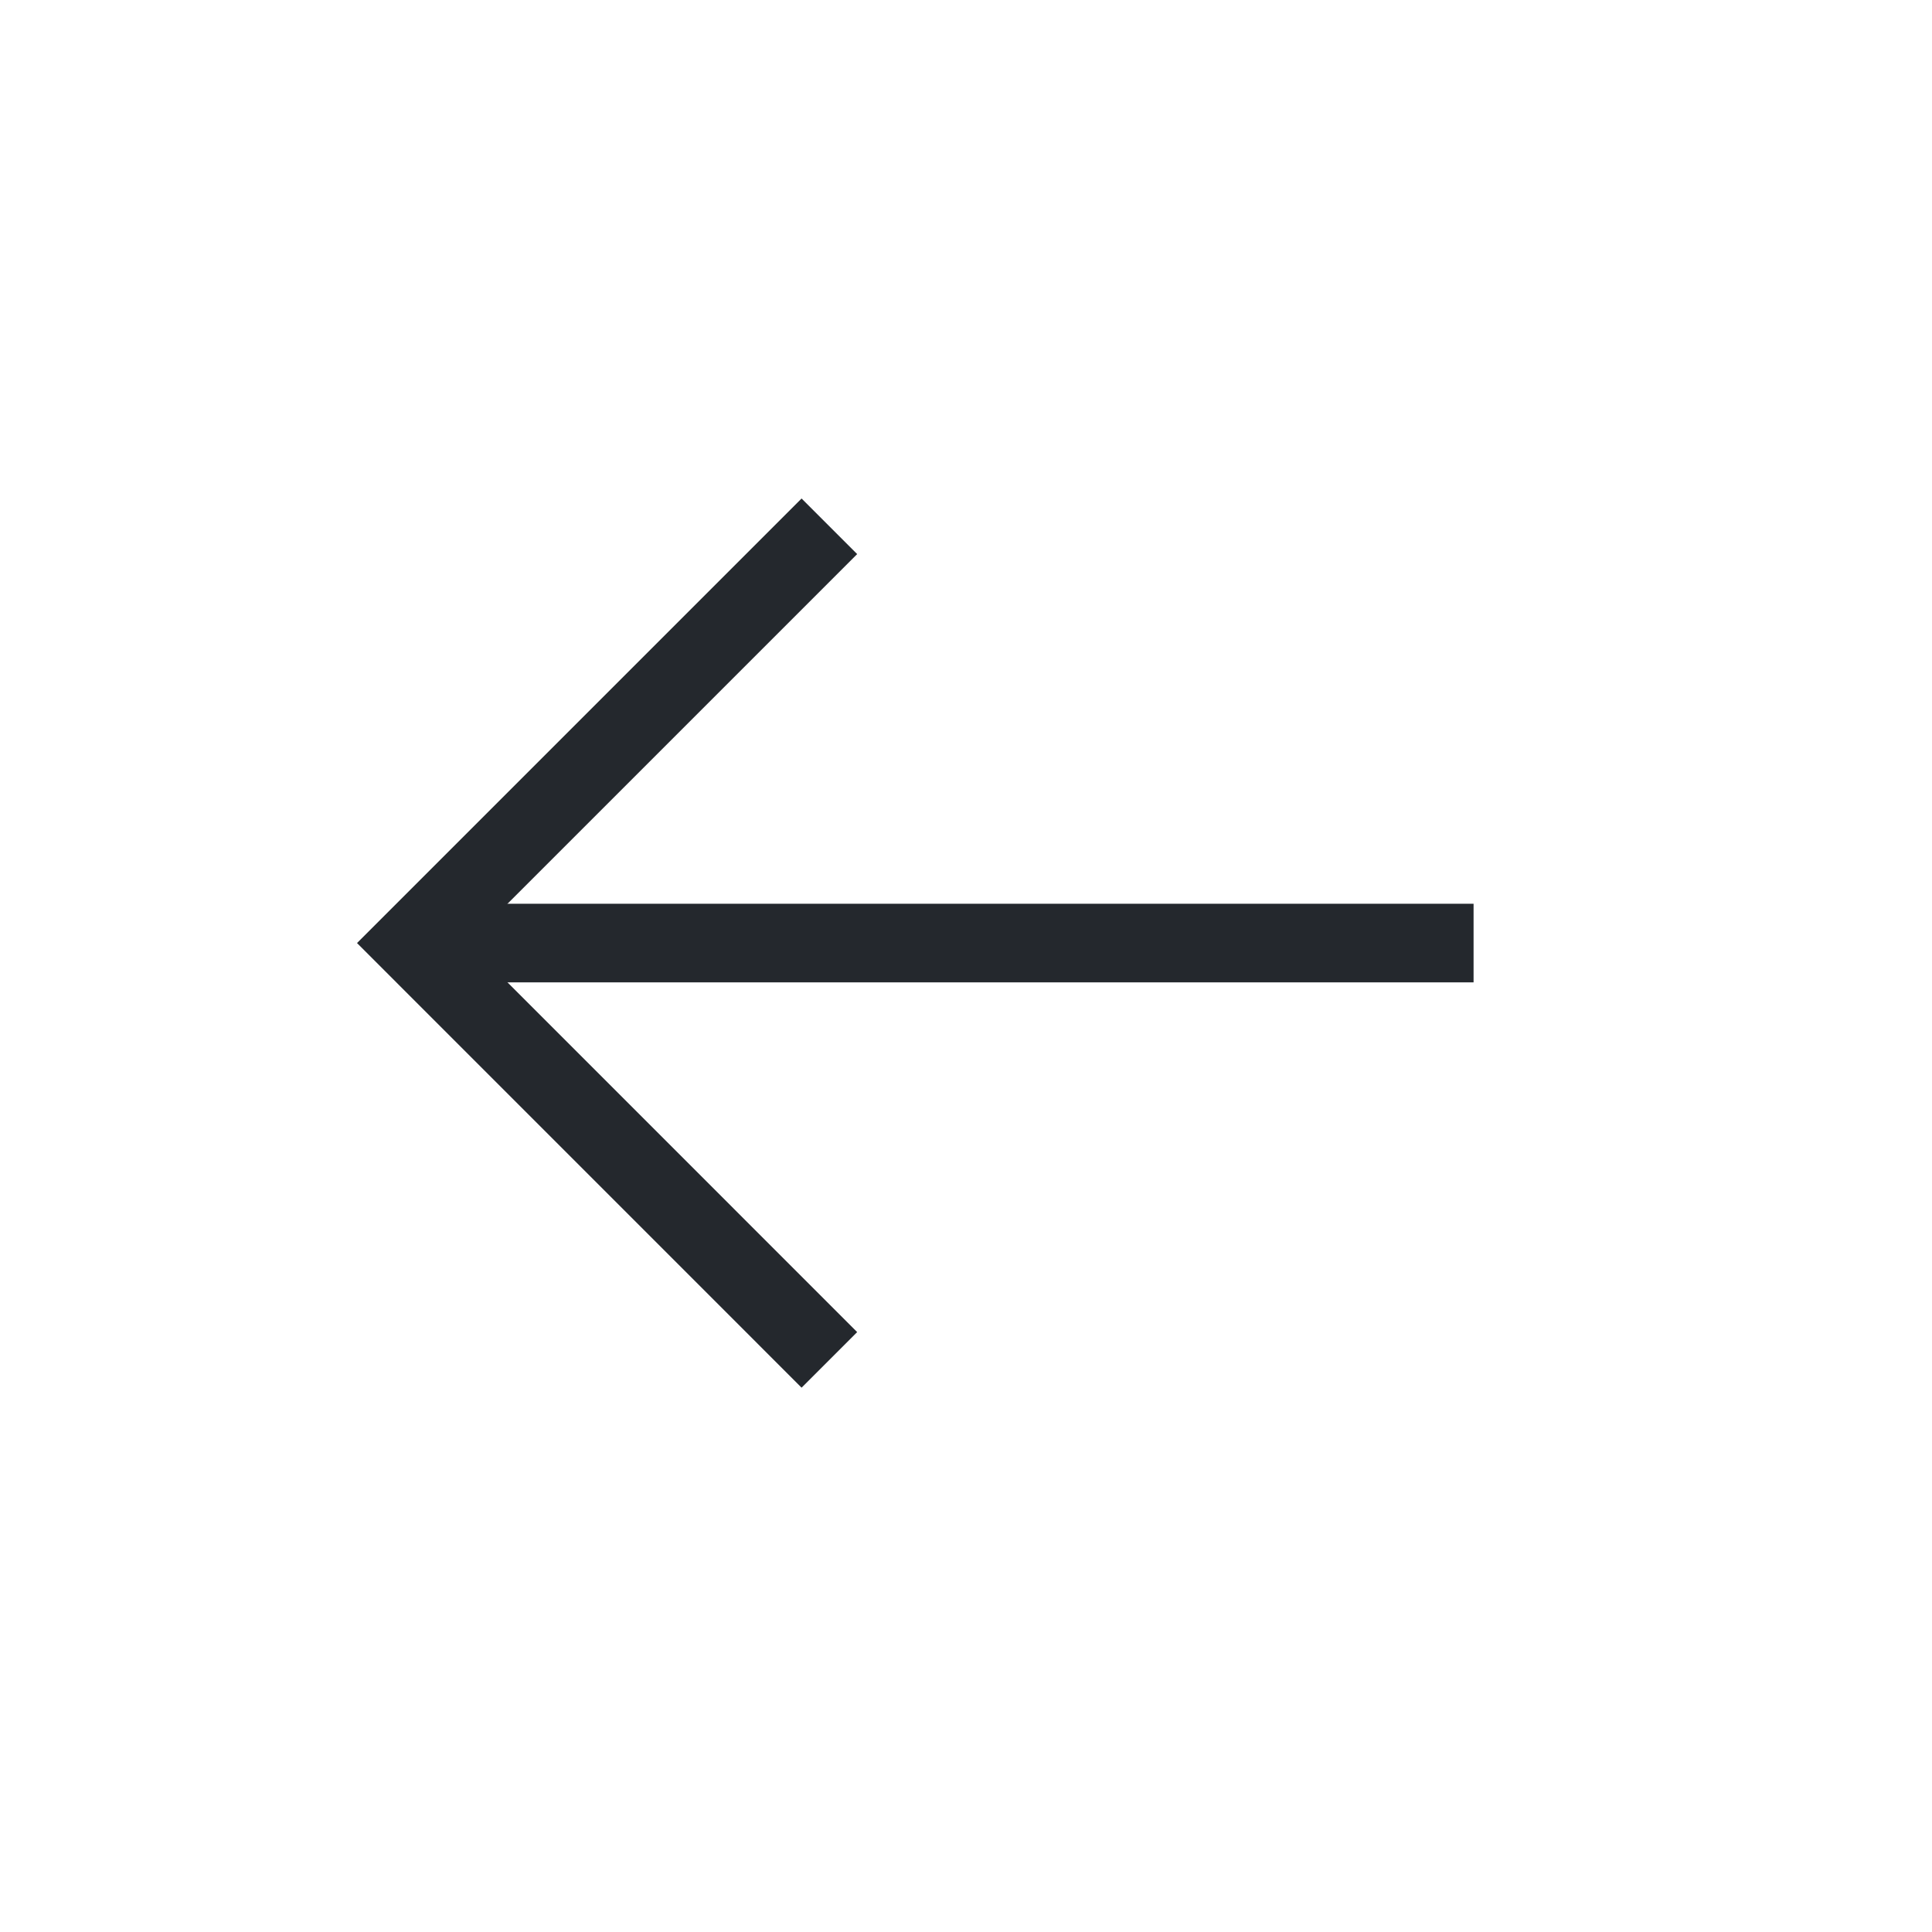 <?xml version="1.0" encoding="utf-8"?>
<svg xmlns="http://www.w3.org/2000/svg" fill="none" height="100%" overflow="visible" preserveAspectRatio="none" style="display: block;" viewBox="0 0 32 32" width="100%">
<g id="icnBtn">
<g clip-path="url(#clip0_0_6240)" id="icon_back">
<g id="Group 2403">
<path d="M13.737 8.717L6.834 15.62L13.737 22.524" id="path" stroke="#24282D" stroke-width="1.302"/>
<path d="M6.834 15.62L24.407 15.62" id="path_2" stroke="#24282D" stroke-width="1.302"/>
</g>
</g>
</g>
<defs>
<clipPath id="clip0_0_6240">
<rect fill="white" height="20.827" transform="translate(5.207 5.207)" width="20.827"/>
</clipPath>
</defs>
</svg>